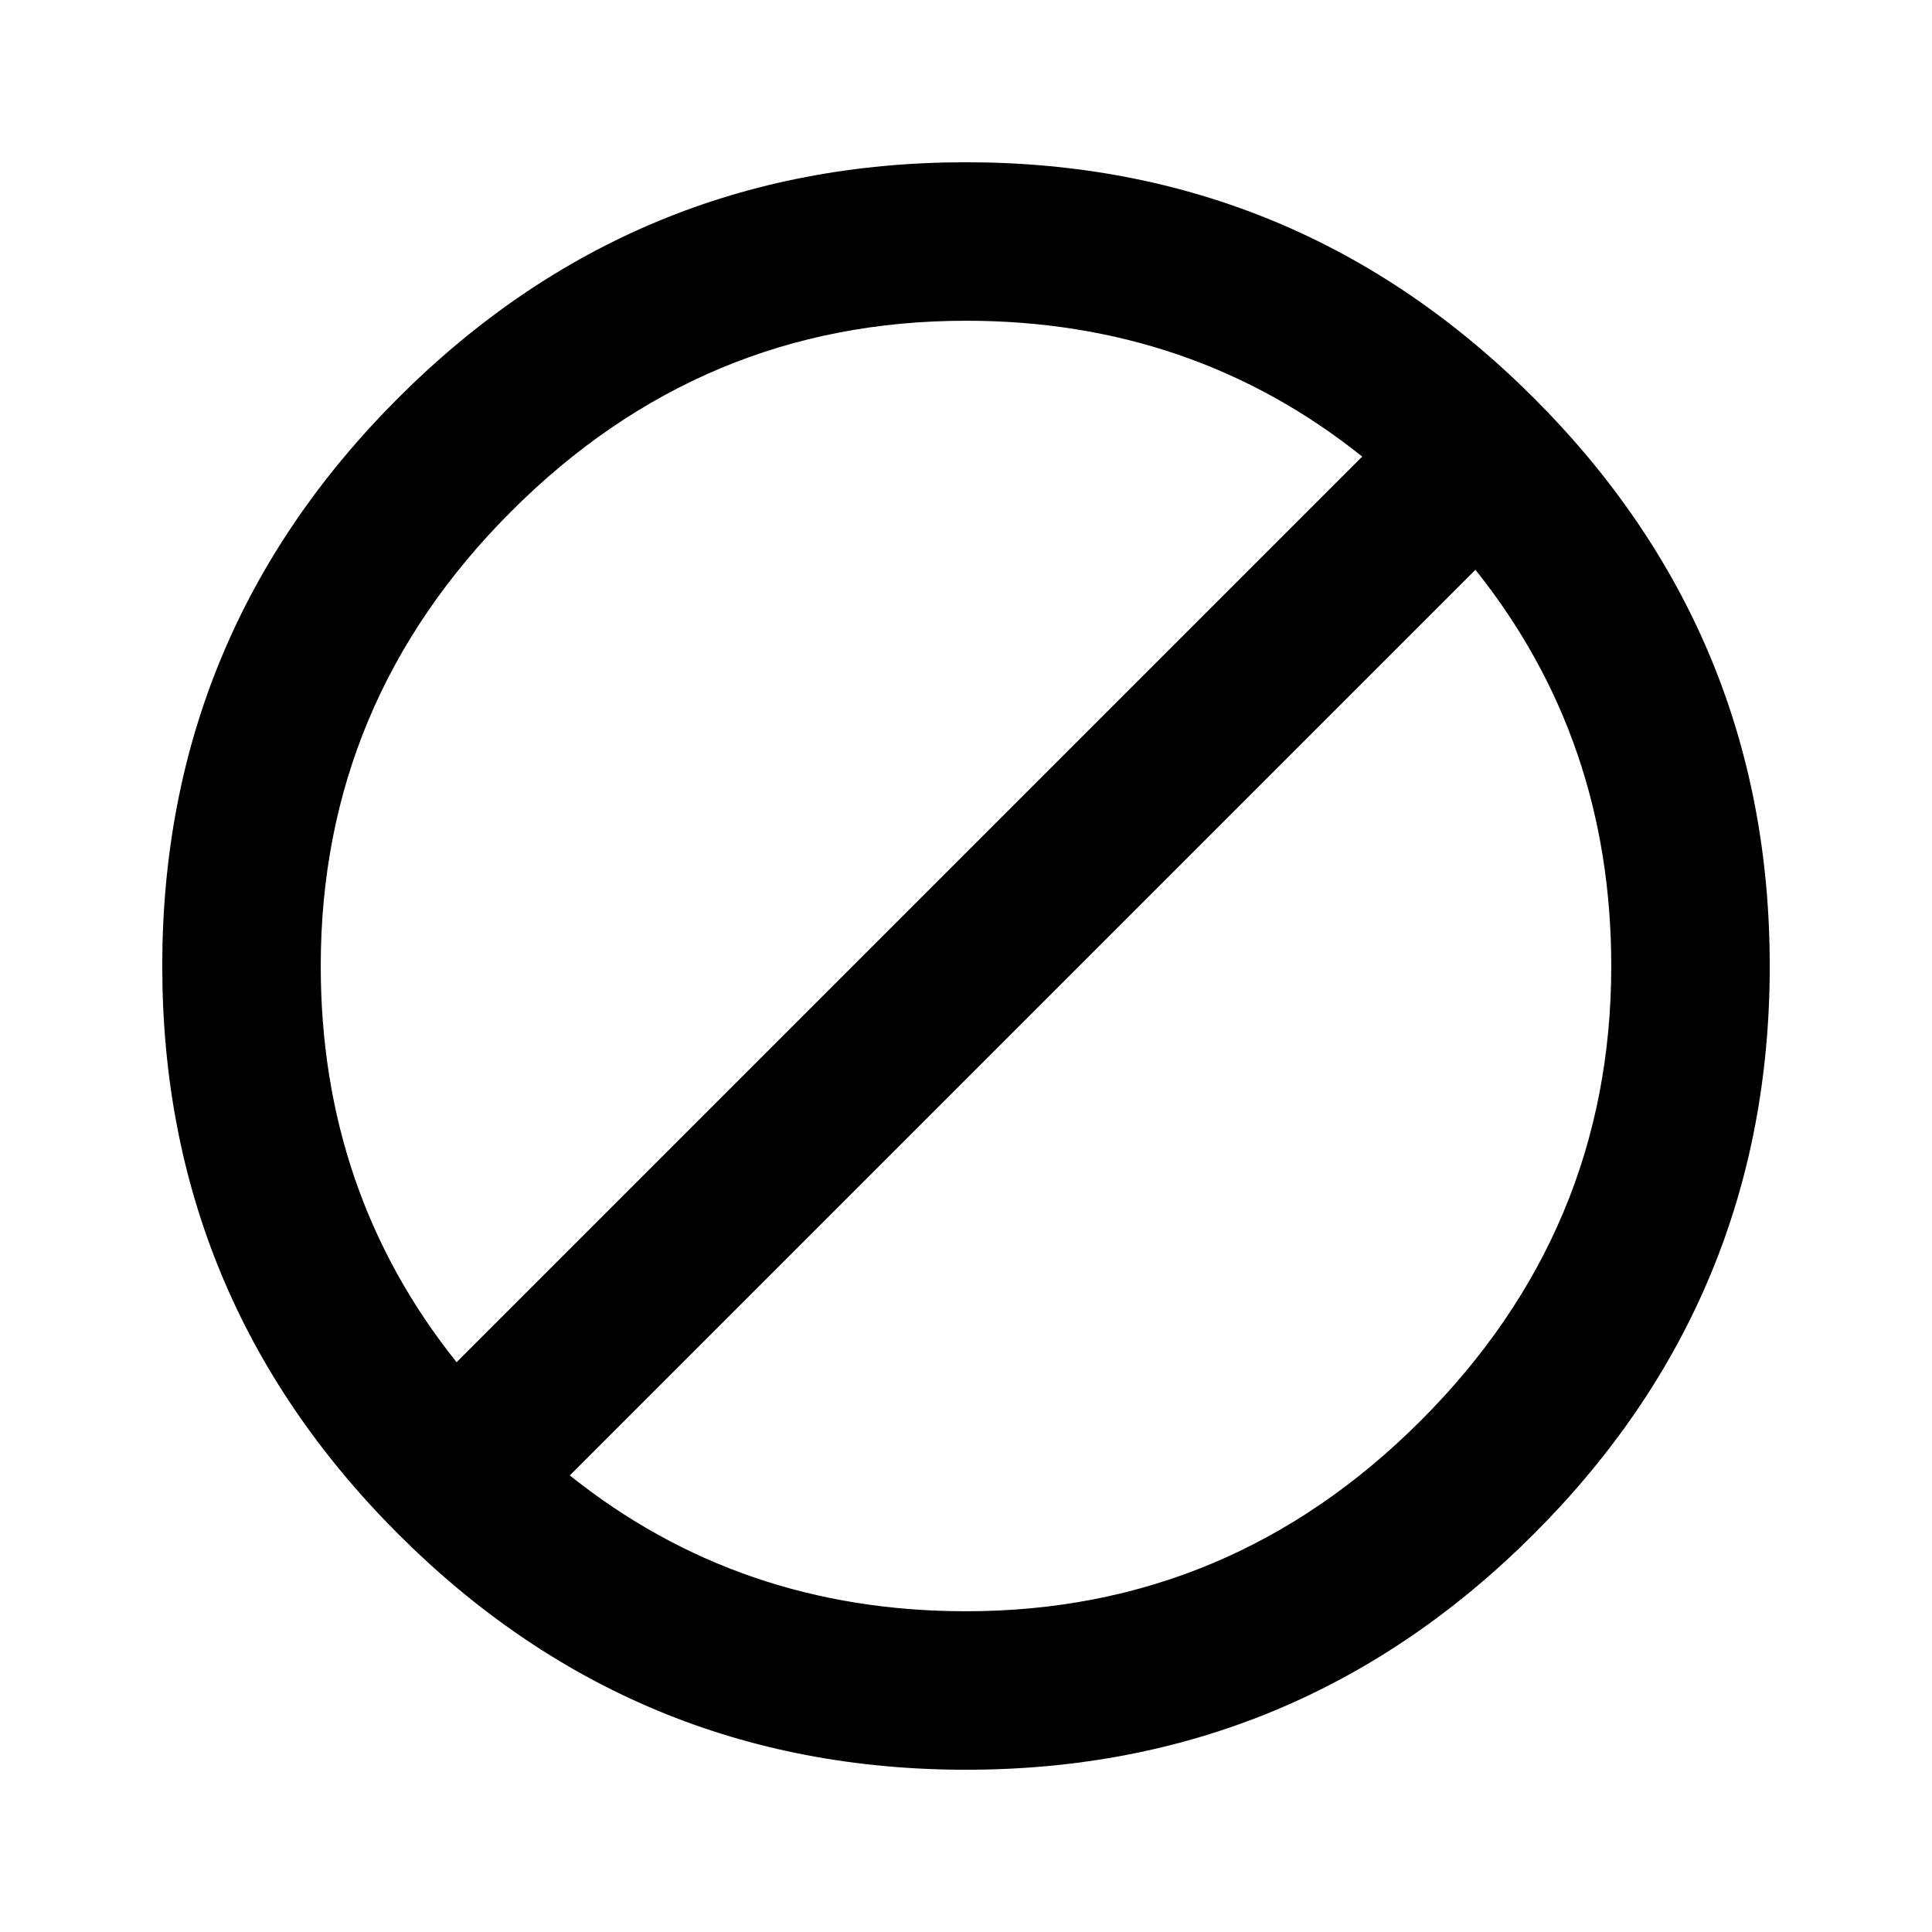 <svg version="1.1" xmlns="http://www.w3.org/2000/svg" xmlns:xlink="http://www.w3.org/1999/xlink" id="block" viewBox="0 0 512 512"><path d="M256 427q70 0 120.5-50.5T427 256q0-60-36-105L151 391q45 36 105 36zM85 256q0 60 36 105l240-240q-45-36-105-36-70 0-120.5 50.5T85 256zm20.5-150.5Q168 43 256 43t150.5 62.5Q469 168 469 256t-62.5 150.5Q344 469 256 469t-150.5-62.5Q43 344 43 256t62.5-150.5z"/></svg>